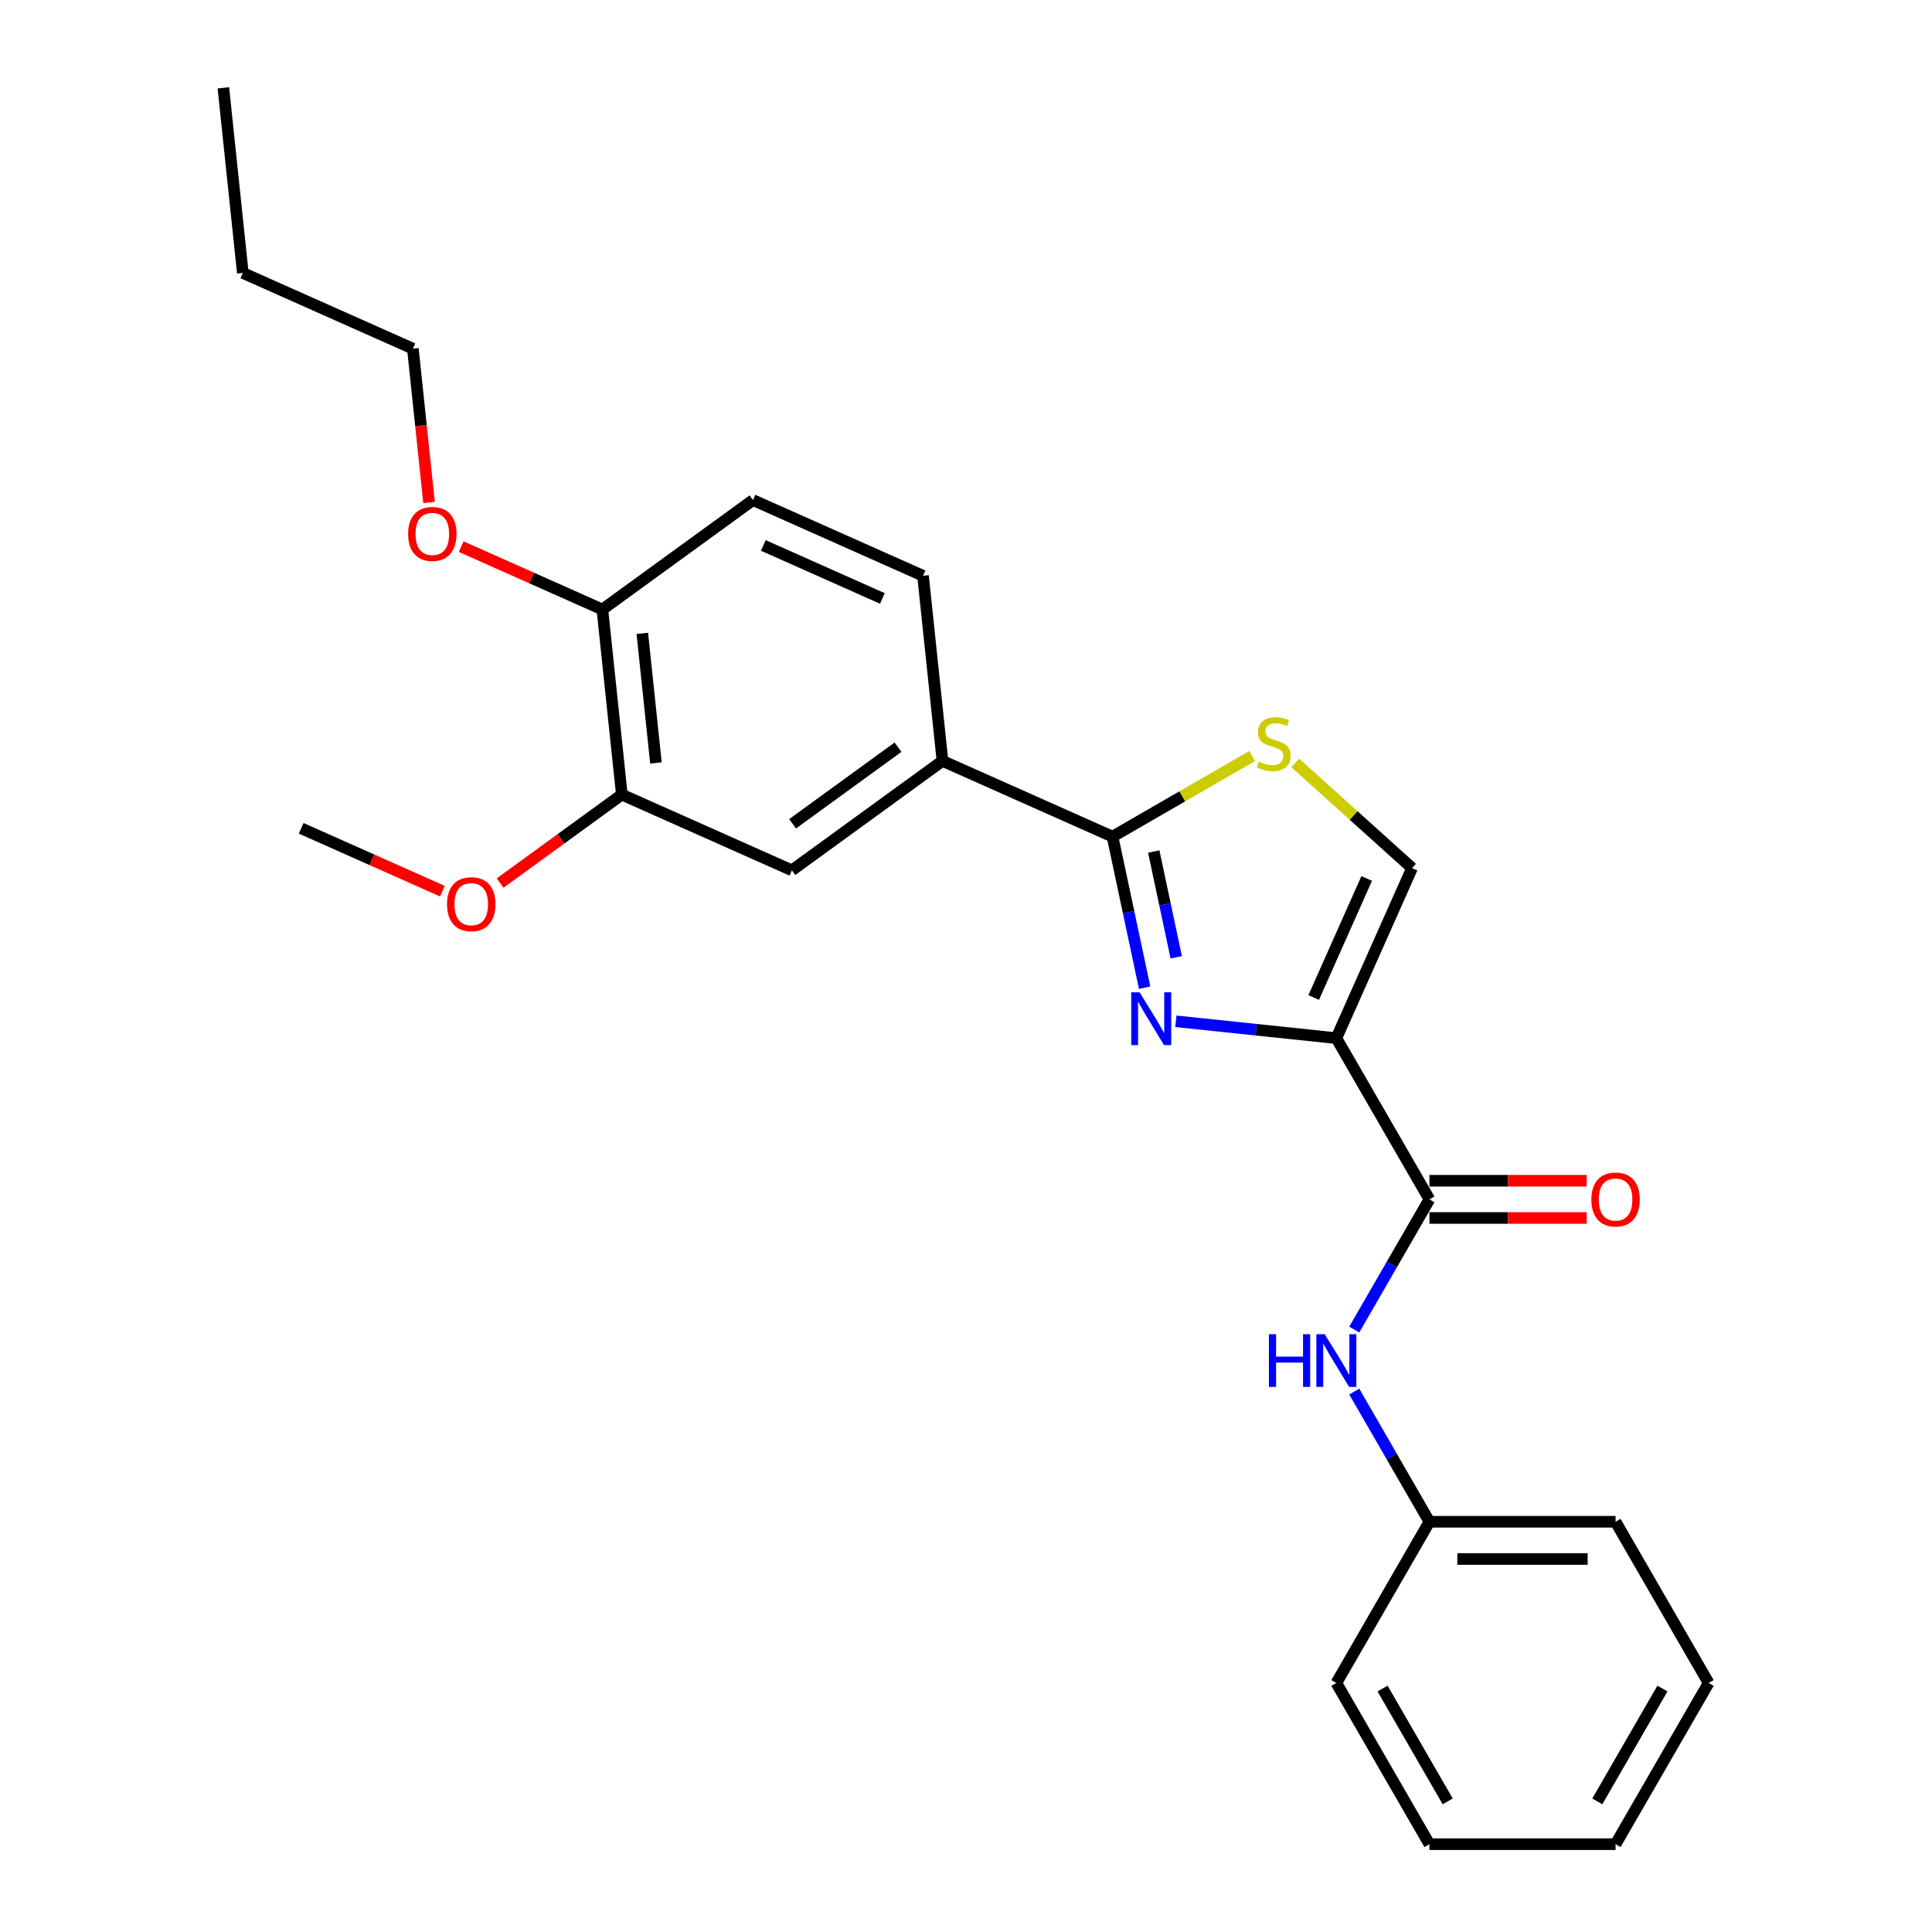 <?xml version='1.0' encoding='iso-8859-1'?>
<svg version='1.1' baseProfile='full'
              xmlns='http://www.w3.org/2000/svg'
                      xmlns:rdkit='http://www.rdkit.org/xml'
                      xmlns:xlink='http://www.w3.org/1999/xlink'
                  xml:space='preserve'
width='1000px' height='1000px' viewBox='0 0 1000 1000'>
<!-- END OF HEADER -->
<rect style='opacity:1.0;fill:#FFFFFF;stroke:none' width='1000' height='1000' x='0' y='0'> </rect>
<path class='bond-0' d='M 884.389,871.106 L 836.216,954.545' style='fill:none;fill-rule:evenodd;stroke:#000000;stroke-width:6px;stroke-linecap:butt;stroke-linejoin:miter;stroke-opacity:1' />
<path class='bond-0' d='M 860.475,873.987 L 826.754,932.395' style='fill:none;fill-rule:evenodd;stroke:#000000;stroke-width:6px;stroke-linecap:butt;stroke-linejoin:miter;stroke-opacity:1' />
<path class='bond-1' d='M 884.389,871.106 L 836.216,787.666' style='fill:none;fill-rule:evenodd;stroke:#000000;stroke-width:6px;stroke-linecap:butt;stroke-linejoin:miter;stroke-opacity:1' />
<path class='bond-2' d='M 739.868,620.787 L 720.415,654.481' style='fill:none;fill-rule:evenodd;stroke:#000000;stroke-width:6px;stroke-linecap:butt;stroke-linejoin:miter;stroke-opacity:1' />
<path class='bond-2' d='M 720.415,654.481 L 700.961,688.175' style='fill:none;fill-rule:evenodd;stroke:#0000FF;stroke-width:6px;stroke-linecap:butt;stroke-linejoin:miter;stroke-opacity:1' />
<path class='bond-3' d='M 739.868,630.422 L 780.575,630.422' style='fill:none;fill-rule:evenodd;stroke:#000000;stroke-width:6px;stroke-linecap:butt;stroke-linejoin:miter;stroke-opacity:1' />
<path class='bond-3' d='M 780.575,630.422 L 821.282,630.422' style='fill:none;fill-rule:evenodd;stroke:#FF0000;stroke-width:6px;stroke-linecap:butt;stroke-linejoin:miter;stroke-opacity:1' />
<path class='bond-3' d='M 739.868,611.153 L 780.575,611.153' style='fill:none;fill-rule:evenodd;stroke:#000000;stroke-width:6px;stroke-linecap:butt;stroke-linejoin:miter;stroke-opacity:1' />
<path class='bond-3' d='M 780.575,611.153 L 821.282,611.153' style='fill:none;fill-rule:evenodd;stroke:#FF0000;stroke-width:6px;stroke-linecap:butt;stroke-linejoin:miter;stroke-opacity:1' />
<path class='bond-4' d='M 739.868,620.787 L 691.694,537.348' style='fill:none;fill-rule:evenodd;stroke:#000000;stroke-width:6px;stroke-linecap:butt;stroke-linejoin:miter;stroke-opacity:1' />
<path class='bond-5' d='M 700.961,720.278 L 720.415,753.972' style='fill:none;fill-rule:evenodd;stroke:#0000FF;stroke-width:6px;stroke-linecap:butt;stroke-linejoin:miter;stroke-opacity:1' />
<path class='bond-5' d='M 720.415,753.972 L 739.868,787.666' style='fill:none;fill-rule:evenodd;stroke:#000000;stroke-width:6px;stroke-linecap:butt;stroke-linejoin:miter;stroke-opacity:1' />
<path class='bond-6' d='M 836.216,954.545 L 739.868,954.545' style='fill:none;fill-rule:evenodd;stroke:#000000;stroke-width:6px;stroke-linecap:butt;stroke-linejoin:miter;stroke-opacity:1' />
<path class='bond-7' d='M 575.842,433.035 L 611.984,412.169' style='fill:none;fill-rule:evenodd;stroke:#000000;stroke-width:6px;stroke-linecap:butt;stroke-linejoin:miter;stroke-opacity:1' />
<path class='bond-7' d='M 611.984,412.169 L 648.125,391.302' style='fill:none;fill-rule:evenodd;stroke:#CCCC00;stroke-width:6px;stroke-linecap:butt;stroke-linejoin:miter;stroke-opacity:1' />
<path class='bond-8' d='M 575.842,433.035 L 584.152,472.13' style='fill:none;fill-rule:evenodd;stroke:#000000;stroke-width:6px;stroke-linecap:butt;stroke-linejoin:miter;stroke-opacity:1' />
<path class='bond-8' d='M 584.152,472.13 L 592.462,511.225' style='fill:none;fill-rule:evenodd;stroke:#0000FF;stroke-width:6px;stroke-linecap:butt;stroke-linejoin:miter;stroke-opacity:1' />
<path class='bond-8' d='M 597.184,440.757 L 603.001,468.124' style='fill:none;fill-rule:evenodd;stroke:#000000;stroke-width:6px;stroke-linecap:butt;stroke-linejoin:miter;stroke-opacity:1' />
<path class='bond-8' d='M 603.001,468.124 L 608.818,495.49' style='fill:none;fill-rule:evenodd;stroke:#0000FF;stroke-width:6px;stroke-linecap:butt;stroke-linejoin:miter;stroke-opacity:1' />
<path class='bond-9' d='M 575.842,433.035 L 487.825,393.847' style='fill:none;fill-rule:evenodd;stroke:#000000;stroke-width:6px;stroke-linecap:butt;stroke-linejoin:miter;stroke-opacity:1' />
<path class='bond-10' d='M 670.439,394.907 L 700.661,422.118' style='fill:none;fill-rule:evenodd;stroke:#CCCC00;stroke-width:6px;stroke-linecap:butt;stroke-linejoin:miter;stroke-opacity:1' />
<path class='bond-10' d='M 700.661,422.118 L 730.882,449.33' style='fill:none;fill-rule:evenodd;stroke:#000000;stroke-width:6px;stroke-linecap:butt;stroke-linejoin:miter;stroke-opacity:1' />
<path class='bond-11' d='M 730.882,449.33 L 691.694,537.348' style='fill:none;fill-rule:evenodd;stroke:#000000;stroke-width:6px;stroke-linecap:butt;stroke-linejoin:miter;stroke-opacity:1' />
<path class='bond-11' d='M 707.4,454.695 L 679.969,516.308' style='fill:none;fill-rule:evenodd;stroke:#000000;stroke-width:6px;stroke-linecap:butt;stroke-linejoin:miter;stroke-opacity:1' />
<path class='bond-12' d='M 691.694,537.348 L 650.162,532.983' style='fill:none;fill-rule:evenodd;stroke:#000000;stroke-width:6px;stroke-linecap:butt;stroke-linejoin:miter;stroke-opacity:1' />
<path class='bond-12' d='M 650.162,532.983 L 608.631,528.618' style='fill:none;fill-rule:evenodd;stroke:#0000FF;stroke-width:6px;stroke-linecap:butt;stroke-linejoin:miter;stroke-opacity:1' />
<path class='bond-13' d='M 115.611,45.455 L 125.682,141.274' style='fill:none;fill-rule:evenodd;stroke:#000000;stroke-width:6px;stroke-linecap:butt;stroke-linejoin:miter;stroke-opacity:1' />
<path class='bond-14' d='M 238.705,282.931 L 275.247,299.201' style='fill:none;fill-rule:evenodd;stroke:#FF0000;stroke-width:6px;stroke-linecap:butt;stroke-linejoin:miter;stroke-opacity:1' />
<path class='bond-14' d='M 275.247,299.201 L 311.789,315.47' style='fill:none;fill-rule:evenodd;stroke:#000000;stroke-width:6px;stroke-linecap:butt;stroke-linejoin:miter;stroke-opacity:1' />
<path class='bond-15' d='M 222.067,260.077 L 217.884,220.27' style='fill:none;fill-rule:evenodd;stroke:#FF0000;stroke-width:6px;stroke-linecap:butt;stroke-linejoin:miter;stroke-opacity:1' />
<path class='bond-15' d='M 217.884,220.27 L 213.7,180.462' style='fill:none;fill-rule:evenodd;stroke:#000000;stroke-width:6px;stroke-linecap:butt;stroke-linejoin:miter;stroke-opacity:1' />
<path class='bond-16' d='M 125.682,141.274 L 213.7,180.462' style='fill:none;fill-rule:evenodd;stroke:#000000;stroke-width:6px;stroke-linecap:butt;stroke-linejoin:miter;stroke-opacity:1' />
<path class='bond-17' d='M 389.736,258.839 L 477.753,298.027' style='fill:none;fill-rule:evenodd;stroke:#000000;stroke-width:6px;stroke-linecap:butt;stroke-linejoin:miter;stroke-opacity:1' />
<path class='bond-17' d='M 395.101,282.32 L 456.713,309.752' style='fill:none;fill-rule:evenodd;stroke:#000000;stroke-width:6px;stroke-linecap:butt;stroke-linejoin:miter;stroke-opacity:1' />
<path class='bond-18' d='M 389.736,258.839 L 311.789,315.47' style='fill:none;fill-rule:evenodd;stroke:#000000;stroke-width:6px;stroke-linecap:butt;stroke-linejoin:miter;stroke-opacity:1' />
<path class='bond-19' d='M 477.753,298.027 L 487.825,393.847' style='fill:none;fill-rule:evenodd;stroke:#000000;stroke-width:6px;stroke-linecap:butt;stroke-linejoin:miter;stroke-opacity:1' />
<path class='bond-20' d='M 487.825,393.847 L 409.878,450.478' style='fill:none;fill-rule:evenodd;stroke:#000000;stroke-width:6px;stroke-linecap:butt;stroke-linejoin:miter;stroke-opacity:1' />
<path class='bond-20' d='M 464.806,386.752 L 410.243,426.394' style='fill:none;fill-rule:evenodd;stroke:#000000;stroke-width:6px;stroke-linecap:butt;stroke-linejoin:miter;stroke-opacity:1' />
<path class='bond-21' d='M 409.878,450.478 L 321.86,411.29' style='fill:none;fill-rule:evenodd;stroke:#000000;stroke-width:6px;stroke-linecap:butt;stroke-linejoin:miter;stroke-opacity:1' />
<path class='bond-22' d='M 321.86,411.29 L 311.789,315.47' style='fill:none;fill-rule:evenodd;stroke:#000000;stroke-width:6px;stroke-linecap:butt;stroke-linejoin:miter;stroke-opacity:1' />
<path class='bond-22' d='M 339.513,394.903 L 332.463,327.829' style='fill:none;fill-rule:evenodd;stroke:#000000;stroke-width:6px;stroke-linecap:butt;stroke-linejoin:miter;stroke-opacity:1' />
<path class='bond-23' d='M 321.86,411.29 L 290.353,434.181' style='fill:none;fill-rule:evenodd;stroke:#000000;stroke-width:6px;stroke-linecap:butt;stroke-linejoin:miter;stroke-opacity:1' />
<path class='bond-23' d='M 290.353,434.181 L 258.847,457.072' style='fill:none;fill-rule:evenodd;stroke:#FF0000;stroke-width:6px;stroke-linecap:butt;stroke-linejoin:miter;stroke-opacity:1' />
<path class='bond-24' d='M 228.979,461.273 L 192.437,445.003' style='fill:none;fill-rule:evenodd;stroke:#FF0000;stroke-width:6px;stroke-linecap:butt;stroke-linejoin:miter;stroke-opacity:1' />
<path class='bond-24' d='M 192.437,445.003 L 155.895,428.734' style='fill:none;fill-rule:evenodd;stroke:#000000;stroke-width:6px;stroke-linecap:butt;stroke-linejoin:miter;stroke-opacity:1' />
<path class='bond-25' d='M 739.868,954.545 L 691.694,871.106' style='fill:none;fill-rule:evenodd;stroke:#000000;stroke-width:6px;stroke-linecap:butt;stroke-linejoin:miter;stroke-opacity:1' />
<path class='bond-25' d='M 749.33,932.395 L 715.608,873.987' style='fill:none;fill-rule:evenodd;stroke:#000000;stroke-width:6px;stroke-linecap:butt;stroke-linejoin:miter;stroke-opacity:1' />
<path class='bond-26' d='M 691.694,871.106 L 739.868,787.666' style='fill:none;fill-rule:evenodd;stroke:#000000;stroke-width:6px;stroke-linecap:butt;stroke-linejoin:miter;stroke-opacity:1' />
<path class='bond-27' d='M 739.868,787.666 L 836.216,787.666' style='fill:none;fill-rule:evenodd;stroke:#000000;stroke-width:6px;stroke-linecap:butt;stroke-linejoin:miter;stroke-opacity:1' />
<path class='bond-27' d='M 754.32,806.936 L 821.763,806.936' style='fill:none;fill-rule:evenodd;stroke:#000000;stroke-width:6px;stroke-linecap:butt;stroke-linejoin:miter;stroke-opacity:1' />
<path  class='atom-2' d='M 656.797 690.584
L 660.497 690.584
L 660.497 702.184
L 674.448 702.184
L 674.448 690.584
L 678.148 690.584
L 678.148 717.87
L 674.448 717.87
L 674.448 705.268
L 660.497 705.268
L 660.497 717.87
L 656.797 717.87
L 656.797 690.584
' fill='#0000FF'/>
<path  class='atom-2' d='M 685.663 690.584
L 694.604 705.036
Q 695.49 706.462, 696.916 709.044
Q 698.342 711.626, 698.419 711.781
L 698.419 690.584
L 702.042 690.584
L 702.042 717.87
L 698.304 717.87
L 688.707 702.069
Q 687.59 700.219, 686.395 698.099
Q 685.239 695.98, 684.892 695.324
L 684.892 717.87
L 681.346 717.87
L 681.346 690.584
L 685.663 690.584
' fill='#0000FF'/>
<path  class='atom-3' d='M 823.69 620.865
Q 823.69 614.313, 826.928 610.652
Q 830.165 606.991, 836.216 606.991
Q 842.266 606.991, 845.503 610.652
Q 848.741 614.313, 848.741 620.865
Q 848.741 627.493, 845.465 631.27
Q 842.189 635.008, 836.216 635.008
Q 830.203 635.008, 826.928 631.27
Q 823.69 627.532, 823.69 620.865
M 836.216 631.925
Q 840.378 631.925, 842.613 629.15
Q 844.887 626.337, 844.887 620.865
Q 844.887 615.508, 842.613 612.81
Q 840.378 610.074, 836.216 610.074
Q 832.053 610.074, 829.78 612.771
Q 827.544 615.469, 827.544 620.865
Q 827.544 626.376, 829.78 629.15
Q 832.053 631.925, 836.216 631.925
' fill='#FF0000'/>
<path  class='atom-6' d='M 651.574 394.226
Q 651.882 394.342, 653.154 394.881
Q 654.426 395.421, 655.813 395.767
Q 657.239 396.076, 658.627 396.076
Q 661.209 396.076, 662.712 394.843
Q 664.215 393.571, 664.215 391.374
Q 664.215 389.871, 663.444 388.946
Q 662.712 388.021, 661.556 387.52
Q 660.4 387.019, 658.473 386.441
Q 656.045 385.709, 654.58 385.015
Q 653.154 384.321, 652.114 382.857
Q 651.112 381.392, 651.112 378.926
Q 651.112 375.496, 653.424 373.376
Q 655.775 371.257, 660.4 371.257
Q 663.56 371.257, 667.144 372.76
L 666.258 375.727
Q 662.982 374.378, 660.515 374.378
Q 657.856 374.378, 656.392 375.496
Q 654.927 376.575, 654.966 378.463
Q 654.966 379.928, 655.698 380.814
Q 656.469 381.701, 657.548 382.202
Q 658.665 382.703, 660.515 383.281
Q 662.982 384.052, 664.446 384.822
Q 665.911 385.593, 666.951 387.173
Q 668.03 388.715, 668.03 391.374
Q 668.03 395.151, 665.487 397.193
Q 662.982 399.197, 658.781 399.197
Q 656.353 399.197, 654.503 398.658
Q 652.692 398.157, 650.534 397.27
L 651.574 394.226
' fill='#CCCC00'/>
<path  class='atom-9' d='M 589.843 513.634
L 598.784 528.086
Q 599.67 529.512, 601.096 532.094
Q 602.522 534.676, 602.599 534.831
L 602.599 513.634
L 606.222 513.634
L 606.222 540.92
L 602.484 540.92
L 592.887 525.119
Q 591.77 523.269, 590.575 521.149
Q 589.419 519.03, 589.072 518.374
L 589.072 540.92
L 585.527 540.92
L 585.527 513.634
L 589.843 513.634
' fill='#0000FF'/>
<path  class='atom-11' d='M 211.246 276.359
Q 211.246 269.808, 214.483 266.147
Q 217.72 262.485, 223.771 262.485
Q 229.821 262.485, 233.059 266.147
Q 236.296 269.808, 236.296 276.359
Q 236.296 282.988, 233.02 286.765
Q 229.744 290.503, 223.771 290.503
Q 217.759 290.503, 214.483 286.765
Q 211.246 283.027, 211.246 276.359
M 223.771 287.42
Q 227.933 287.42, 230.168 284.645
Q 232.442 281.832, 232.442 276.359
Q 232.442 271.002, 230.168 268.305
Q 227.933 265.568, 223.771 265.568
Q 219.609 265.568, 217.335 268.266
Q 215.099 270.964, 215.099 276.359
Q 215.099 281.87, 217.335 284.645
Q 219.609 287.42, 223.771 287.42
' fill='#FF0000'/>
<path  class='atom-19' d='M 231.388 467.999
Q 231.388 461.447, 234.625 457.786
Q 237.862 454.125, 243.913 454.125
Q 249.964 454.125, 253.201 457.786
Q 256.438 461.447, 256.438 467.999
Q 256.438 474.628, 253.162 478.405
Q 249.886 482.143, 243.913 482.143
Q 237.901 482.143, 234.625 478.405
Q 231.388 474.666, 231.388 467.999
M 243.913 479.06
Q 248.075 479.06, 250.31 476.285
Q 252.584 473.472, 252.584 467.999
Q 252.584 462.642, 250.31 459.944
Q 248.075 457.208, 243.913 457.208
Q 239.751 457.208, 237.477 459.906
Q 235.242 462.604, 235.242 467.999
Q 235.242 473.51, 237.477 476.285
Q 239.751 479.06, 243.913 479.06
' fill='#FF0000'/>
</svg>
